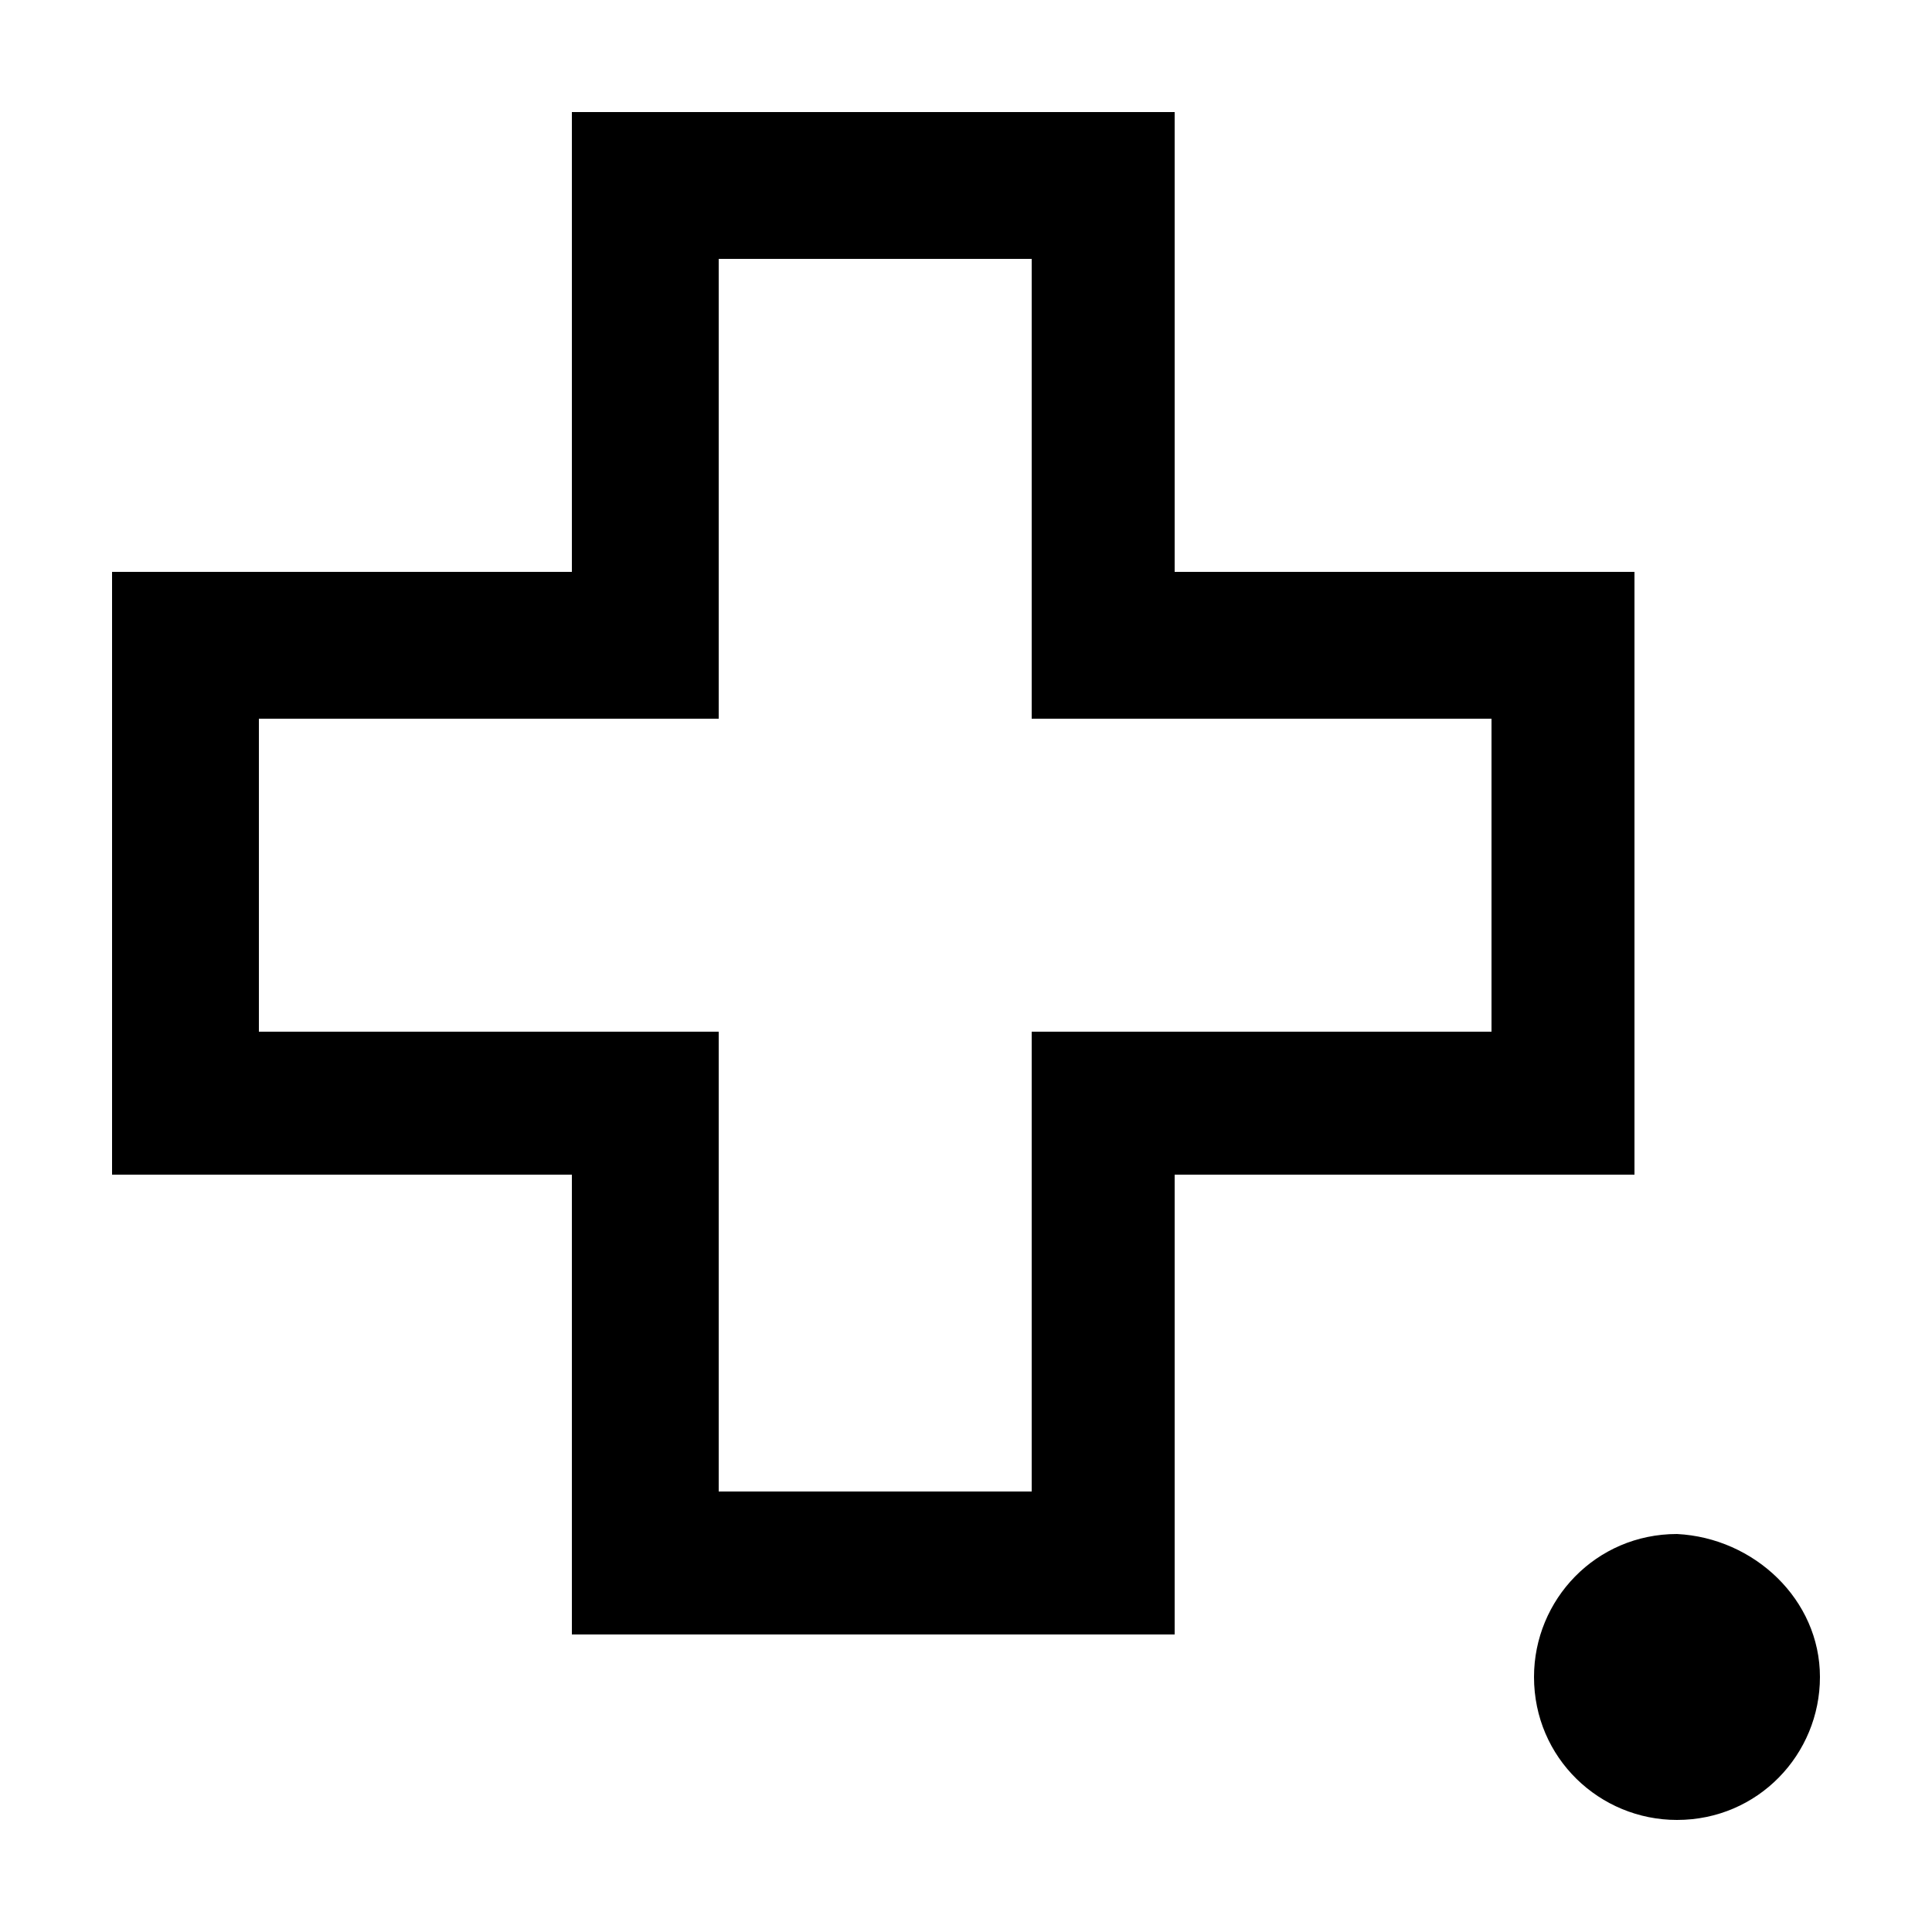 <svg xmlns="http://www.w3.org/2000/svg" viewBox="0 0 50 50" style="enable-background:new 0 0 50 50" xml:space="preserve"><path d="M47.1 43.4c0 2-1.6 3.7-3.7 3.7-2 0-3.7-1.6-3.7-3.7 0-2 1.6-3.7 3.7-3.7 2 .1 3.7 1.7 3.7 3.7M30.4 42.3H14.8V30.4H2.9V14.8h11.9V2.9h15.6v11.9h11.9v15.6H30.4v11.9zm-11.8-3.7h8.1V26.7h11.9v-8.1H26.7V6.7h-8.1v11.9H6.7v8.1h11.9v11.9z"/></svg>